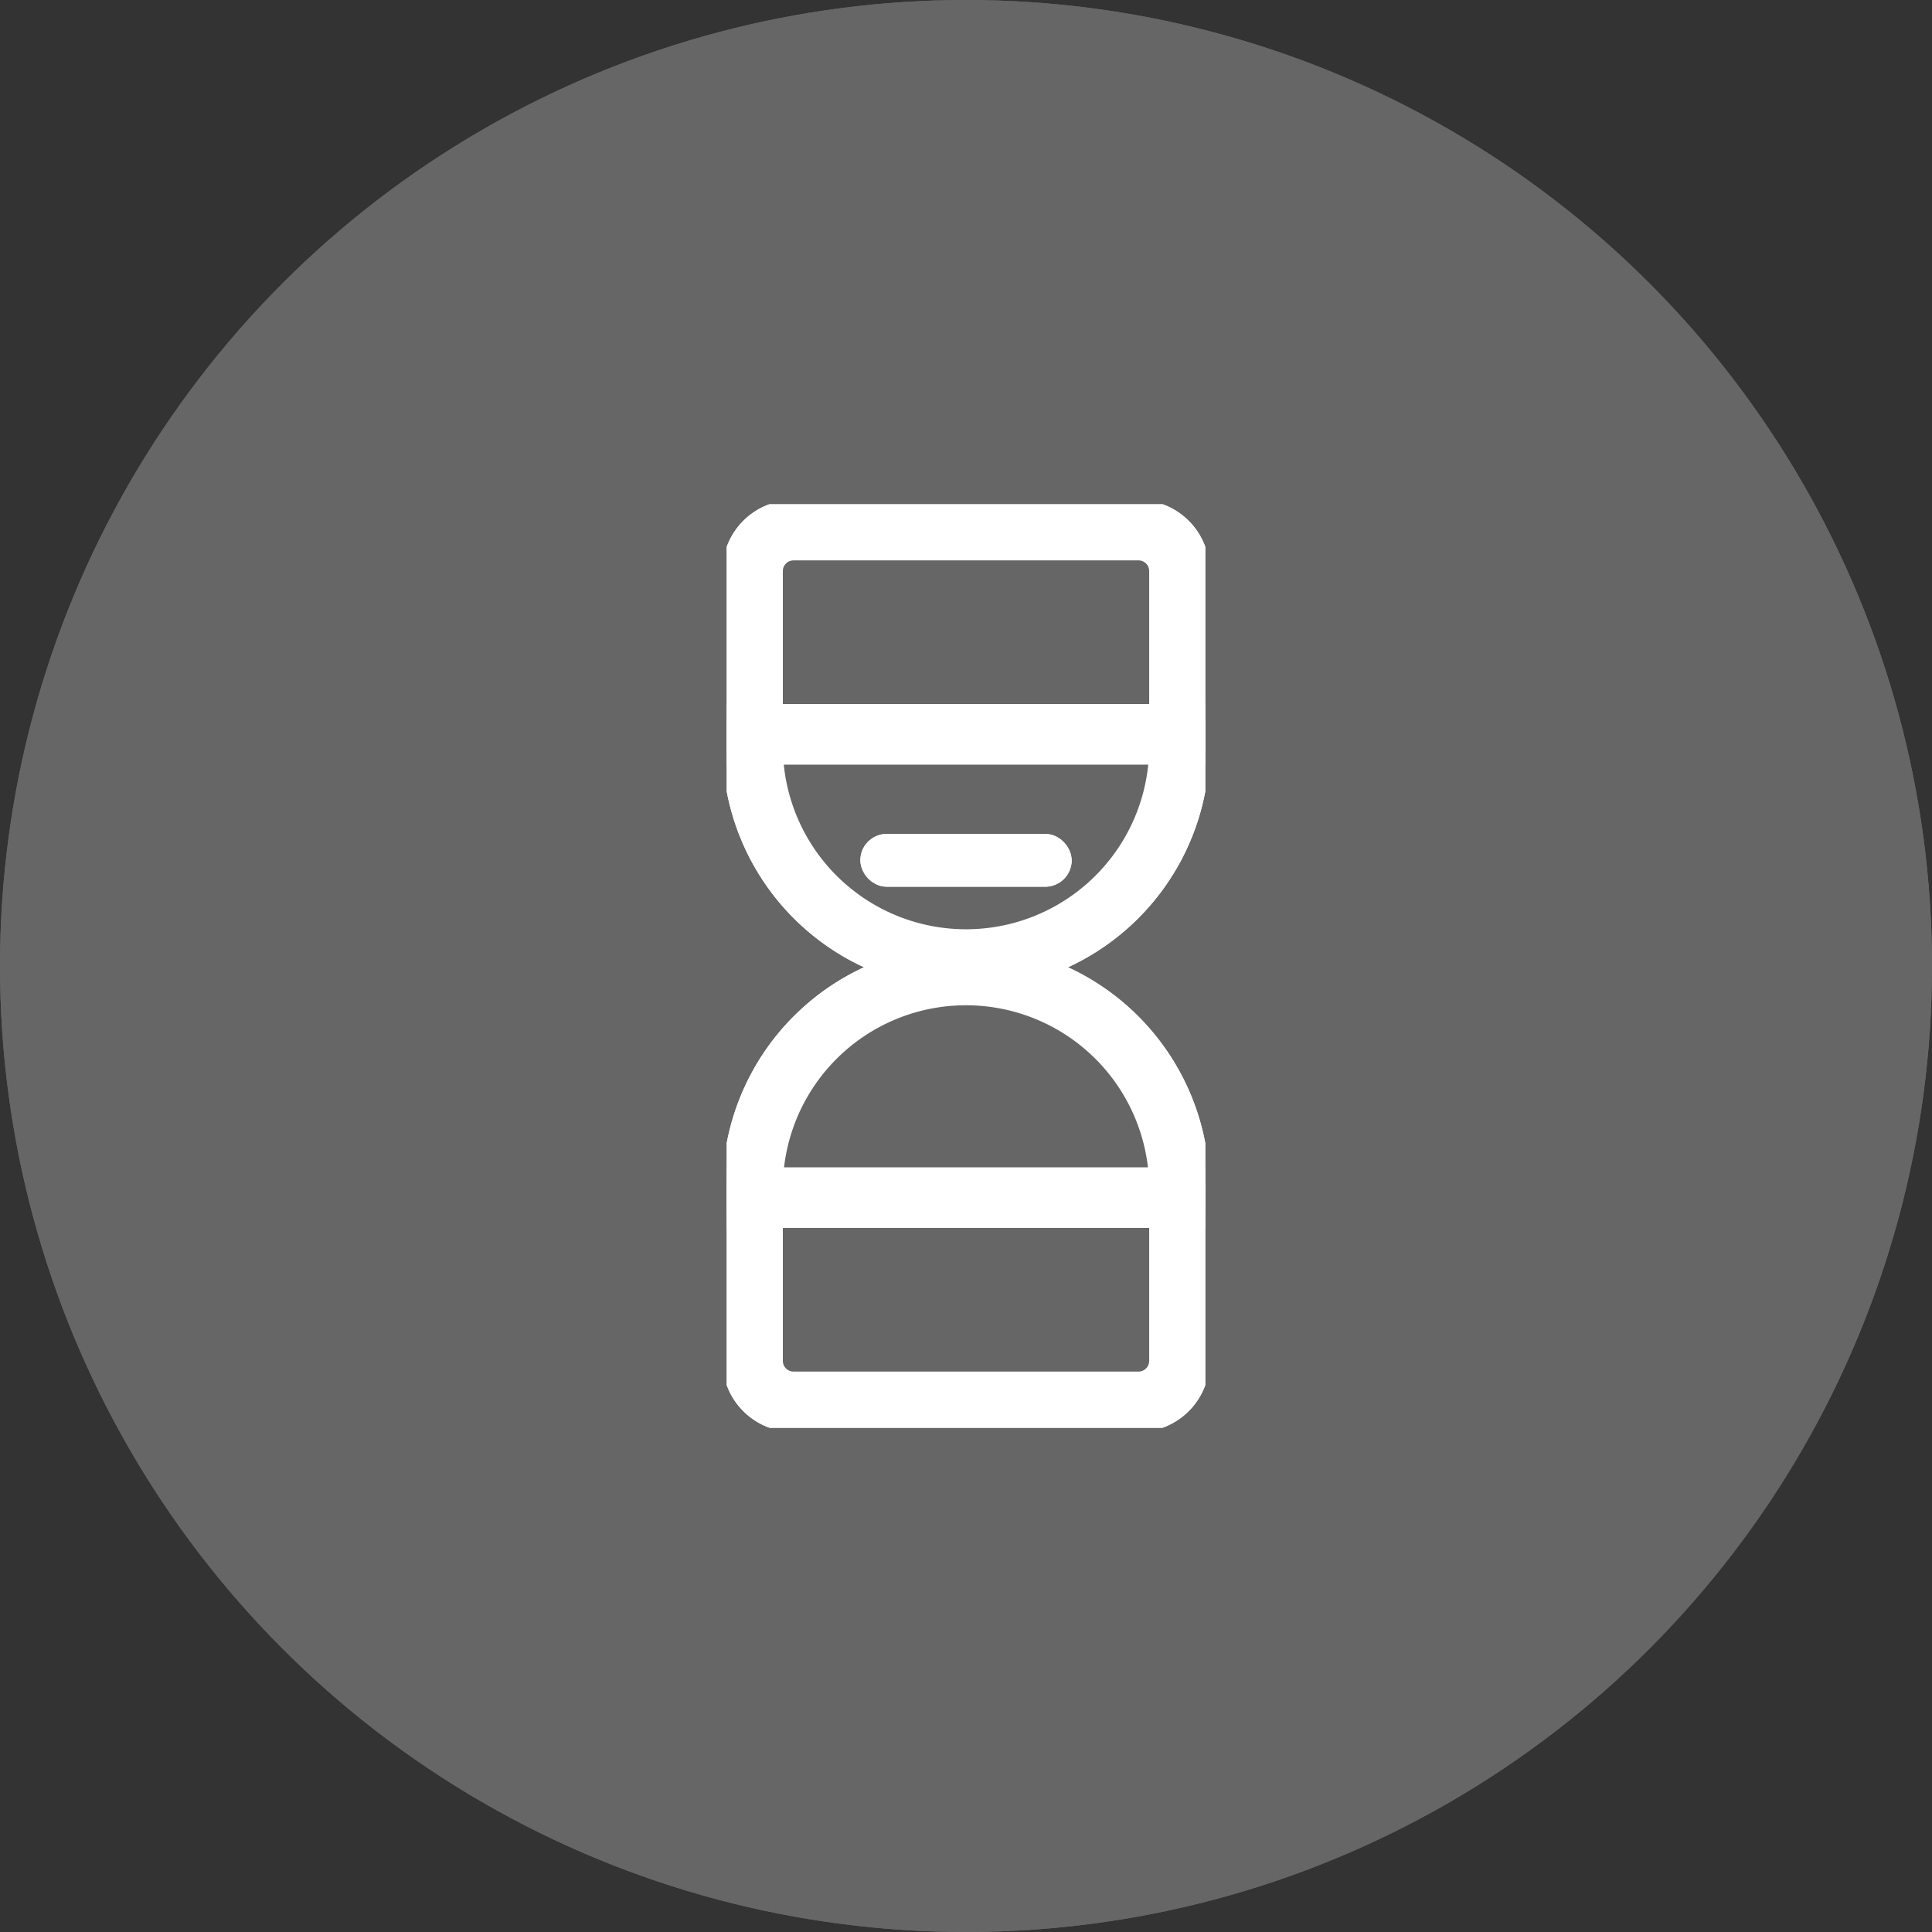 <svg xmlns="http://www.w3.org/2000/svg" xmlns:xlink="http://www.w3.org/1999/xlink" width="64" height="64" viewBox="0 0 64 64">
  <rect x="0" y="0" width="64" height="64" fill="#333333" stroke="none"/>
  <defs>
    <clipPath id="clip-path">
      <rect id="사각형_43032" data-name="사각형 43032" width="15.854" height="30.592" fill="#00d7cd" stroke="#fff" stroke-width="2"/>
    </clipPath>
  </defs>
  <g id="그룹_93205" data-name="그룹 93205" transform="translate(-260 -9471)">
    <g id="타원_532" data-name="타원 532" transform="translate(260 9471)" fill="#666" stroke="#666" stroke-width="1">
      <circle cx="32" cy="32" r="32" stroke="none"/>
      <circle cx="32" cy="32" r="31.5" fill="none"/>
    </g>
    <g id="그룹_93206" data-name="그룹 93206" transform="translate(284.073 9487.704)">
      <g id="그룹_92994" data-name="그룹 92994" clip-path="url(#clip-path)">
        <path id="패스_38363" data-name="패스 38363" d="M15.635,2.853A1.353,1.353,0,0,0,14.282,1.5H2.853A1.353,1.353,0,0,0,1.5,2.853V8.266H15.635Z" transform="translate(-0.64 -0.64)" fill="#00d7cd" stroke="#fff" stroke-width="2"/>
        <path id="패스_38364" data-name="패스 38364" d="M15.635,2.853A1.353,1.353,0,0,0,14.282,1.5H2.853A1.353,1.353,0,0,0,1.5,2.853V8.266H15.635Z" transform="translate(-0.64 -0.64)" fill="#666" stroke="#fff" stroke-linecap="round" stroke-linejoin="round" stroke-width="2"/>
        <path id="패스_38365" data-name="패스 38365" d="M1.5,13.309v.3a7.068,7.068,0,1,0,14.135,0v-.3Z" transform="translate(-0.64 -5.682)" fill="#00d7cd" stroke="#fff" stroke-width="2"/>
        <path id="패스_38366" data-name="패스 38366" d="M1.5,13.309v.3a7.068,7.068,0,1,0,14.135,0v-.3Z" transform="translate(-0.64 -5.682)" fill="#666" stroke="#fff" stroke-linecap="round" stroke-linejoin="round" stroke-width="2"/>
        <path id="패스_38367" data-name="패스 38367" d="M1.5,45.489a1.354,1.354,0,0,0,1.353,1.353H14.282a1.354,1.354,0,0,0,1.353-1.353V40.076H1.5Z" transform="translate(-0.64 -17.111)" fill="#00d7cd" stroke="#fff" stroke-width="2"/>
        <path id="패스_38368" data-name="패스 38368" d="M1.5,45.489a1.354,1.354,0,0,0,1.353,1.353H14.282a1.354,1.354,0,0,0,1.353-1.353V40.076H1.5Z" transform="translate(-0.64 -17.111)" fill="#666" stroke="#fff" stroke-linecap="round" stroke-linejoin="round" stroke-width="2"/>
        <path id="패스_38369" data-name="패스 38369" d="M15.635,34.586v-.3a7.068,7.068,0,1,0-14.136,0v.3Z" transform="translate(-0.64 -11.621)" fill="#00d7cd" stroke="#fff" stroke-width="2"/>
        <path id="패스_38370" data-name="패스 38370" d="M15.635,34.586v-.3a7.068,7.068,0,1,0-14.136,0v.3Z" transform="translate(-0.64 -11.621)" fill="#666" stroke="#fff" stroke-linecap="round" stroke-linejoin="round" stroke-width="2"/>
        <g id="사각형_43034" data-name="사각형 43034" transform="translate(4.426 10.92)" fill="#fff" stroke="#fff" stroke-linecap="round" stroke-width="1">
          <rect width="7.002" height="1.75" rx="0.875" stroke="none"/>
          <rect x="0.5" y="0.5" width="6.002" height="0.75" rx="0.375" fill="none"/>
        </g>
      </g>
    </g>
  </g>
</svg>
